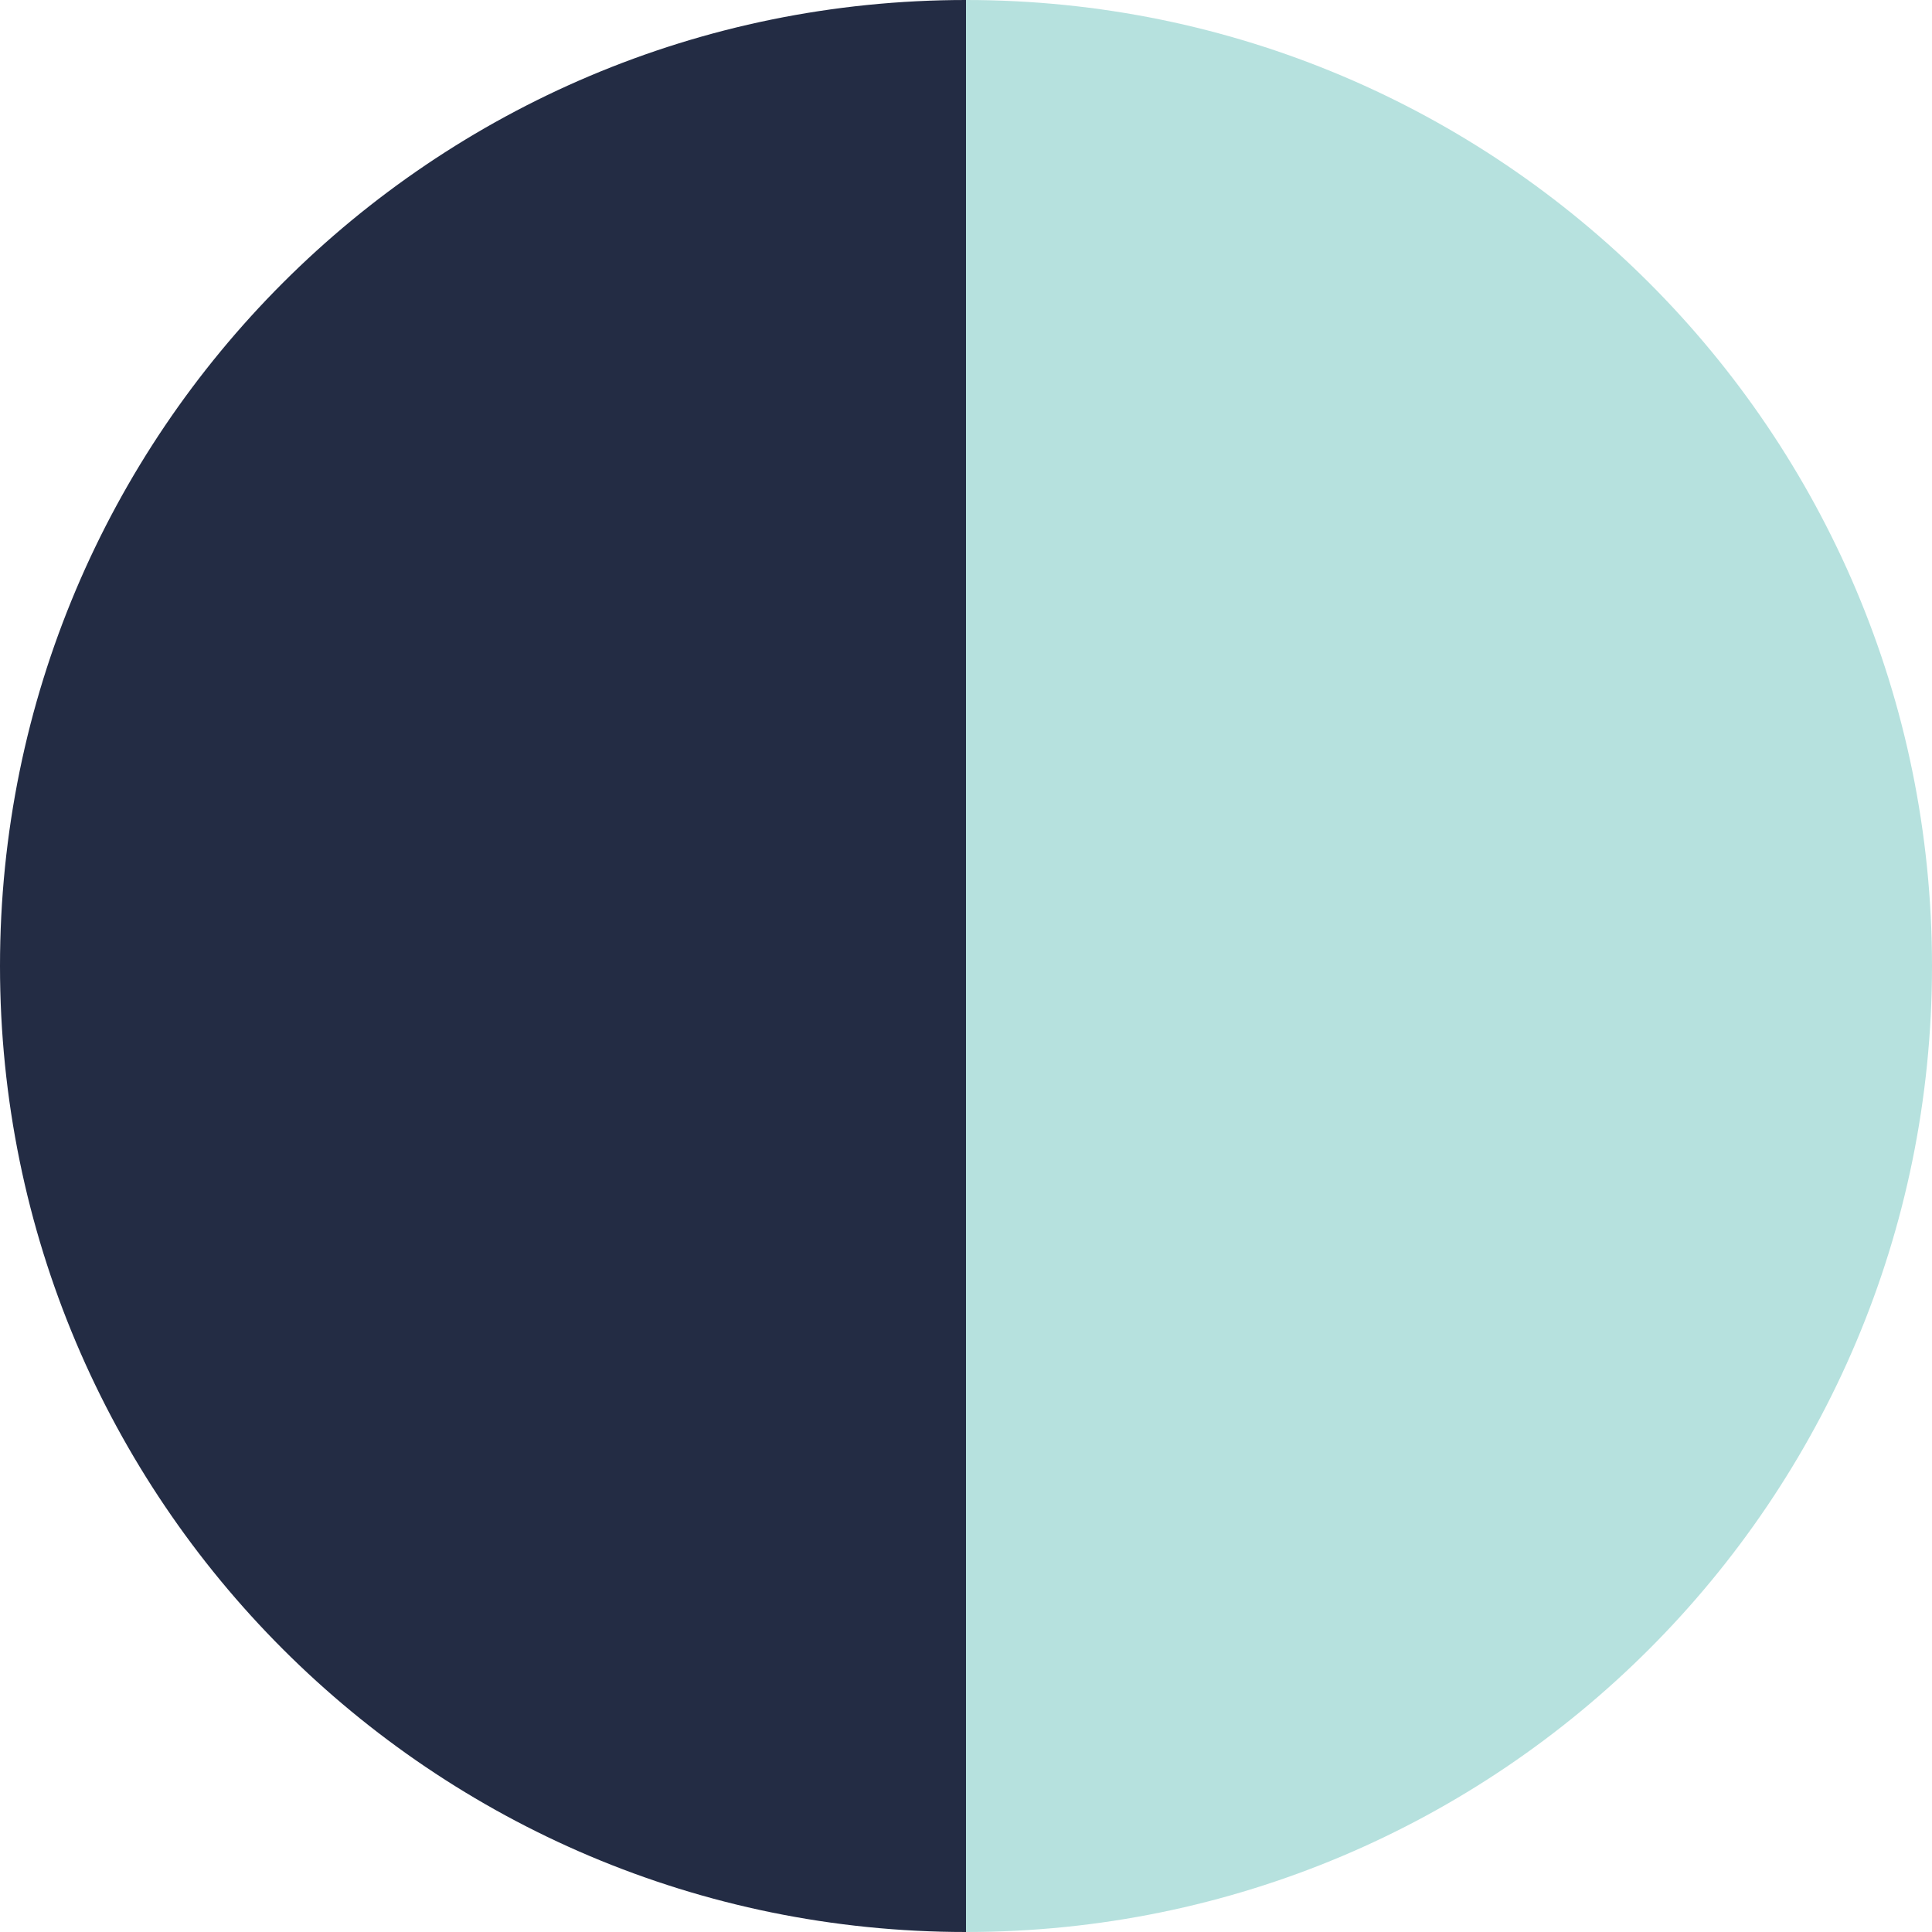 <?xml version="1.0" encoding="UTF-8"?>
<svg id="Layer_1" data-name="Layer 1" xmlns="http://www.w3.org/2000/svg" viewBox="0 0 16 16">
  <defs>
    <style>
      .cls-1 {
        fill: #b6e1de;
      }

      .cls-2 {
        fill: #232c44;
      }
    </style>
  </defs>
  <g id="_120381-631" data-name="120381-631">
    <path class="cls-2" d="M0,8c0,4.42,3.58,8,8,8V0C3.58,0,0,3.58,0,8Z"/>
    <path class="cls-1" d="M8,0v16c4.42,0,8-3.58,8-8S12.42,0,8,0Z"/>
  </g>
</svg>